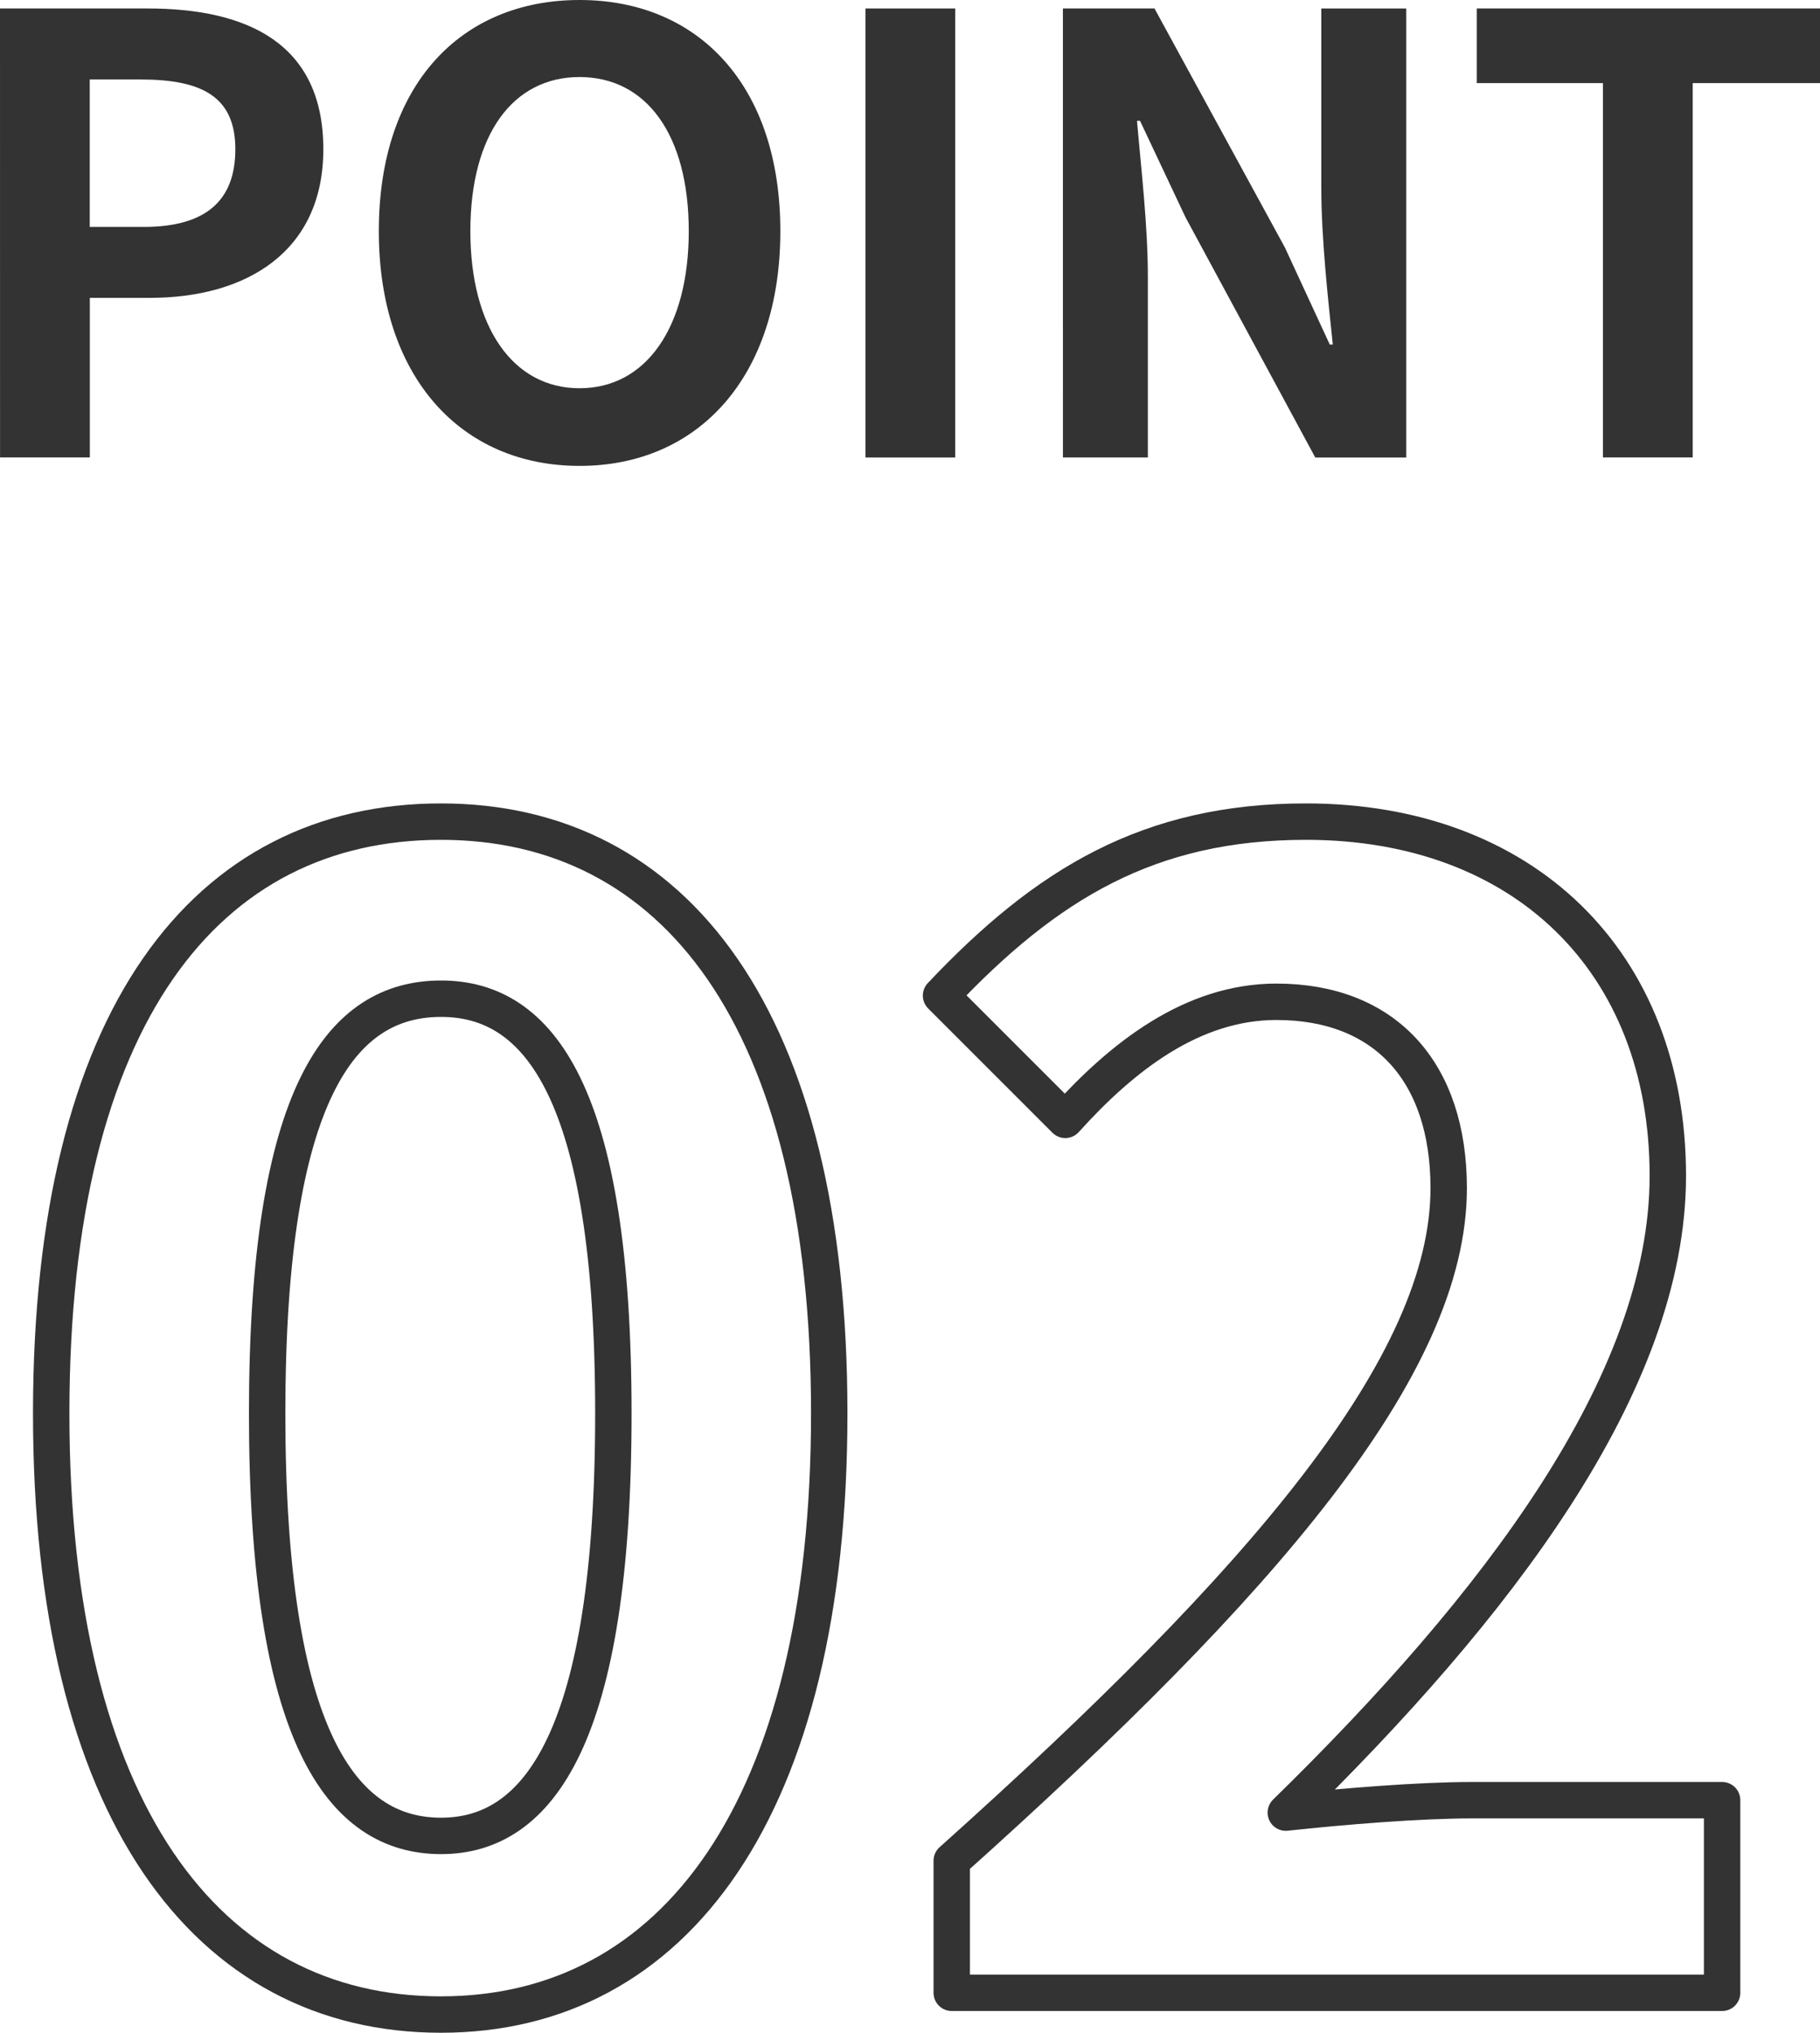 <svg xmlns="http://www.w3.org/2000/svg" width="75" height="83.75"><g data-name="Group 448"><g data-name="Group 446" fill="none" stroke="#333" stroke-linecap="round" stroke-linejoin="round" stroke-width="1.5"><path data-name="Path 2696" d="M2.11 58.233c0-16.383 6.4-24.382 16.062-24.382 9.6 0 16 8.064 16 24.382S27.772 83 18.172 83C8.509 83 2.11 74.552 2.11 58.233zm23.166 0c0-13.247-3.072-17.086-7.1-17.086-4.1 0-7.167 3.839-7.167 17.086 0 13.312 3.072 17.407 7.167 17.407 4.028 0 7.1-4.095 7.1-17.407z"/><path data-name="Path 2697" d="M39.22 76.664c12.863-11.519 20.479-20.414 20.479-27.71 0-4.8-2.624-7.68-7.1-7.68-3.456 0-6.335 2.24-8.7 4.864l-5.12-5.119c4.352-4.608 8.576-7.168 15.039-7.168 8.959 0 14.911 5.76 14.911 14.591 0 8.575-7.1 17.791-15.743 26.238 2.368-.256 5.5-.512 7.68-.512h10.3v7.936H39.22z"/></g><g data-name="Group 447" fill="#333"><path data-name="Path 2698" d="M0 .349h6.076c4.1 0 7.248 1.425 7.248 5.8 0 4.224-3.174 6.123-7.148 6.123H3.702v6.574h-3.7zm5.924 9c2.55 0 3.774-1.075 3.774-3.2 0-2.149-1.349-2.874-3.9-2.874h-2.1v6.073z"/><path data-name="Path 2699" d="M15.611 9.522C15.611 3.499 18.985 0 23.884 0s8.273 3.524 8.273 9.522-3.374 9.673-8.273 9.673-8.273-3.674-8.273-9.673zm12.772 0c0-3.974-1.749-6.348-4.5-6.348s-4.5 2.374-4.5 6.348c0 3.949 1.75 6.474 4.5 6.474s4.5-2.522 4.5-6.474z"/><path data-name="Path 2700" d="M35.664.349h3.7v18.5h-3.7z"/><path data-name="Path 2701" d="M43.801.349h3.774l5.374 9.848 1.85 4h.124c-.2-1.925-.474-4.374-.474-6.474V.35h3.5v18.5h-3.748l-5.349-9.9-1.874-3.975h-.125c.174 2 .449 4.325.449 6.449v7.423h-3.5z"/><path data-name="Path 2702" d="M66.055 3.424h-5.2V.349h14.147v3.075h-5.247v15.421h-3.7z"/></g></g></svg>